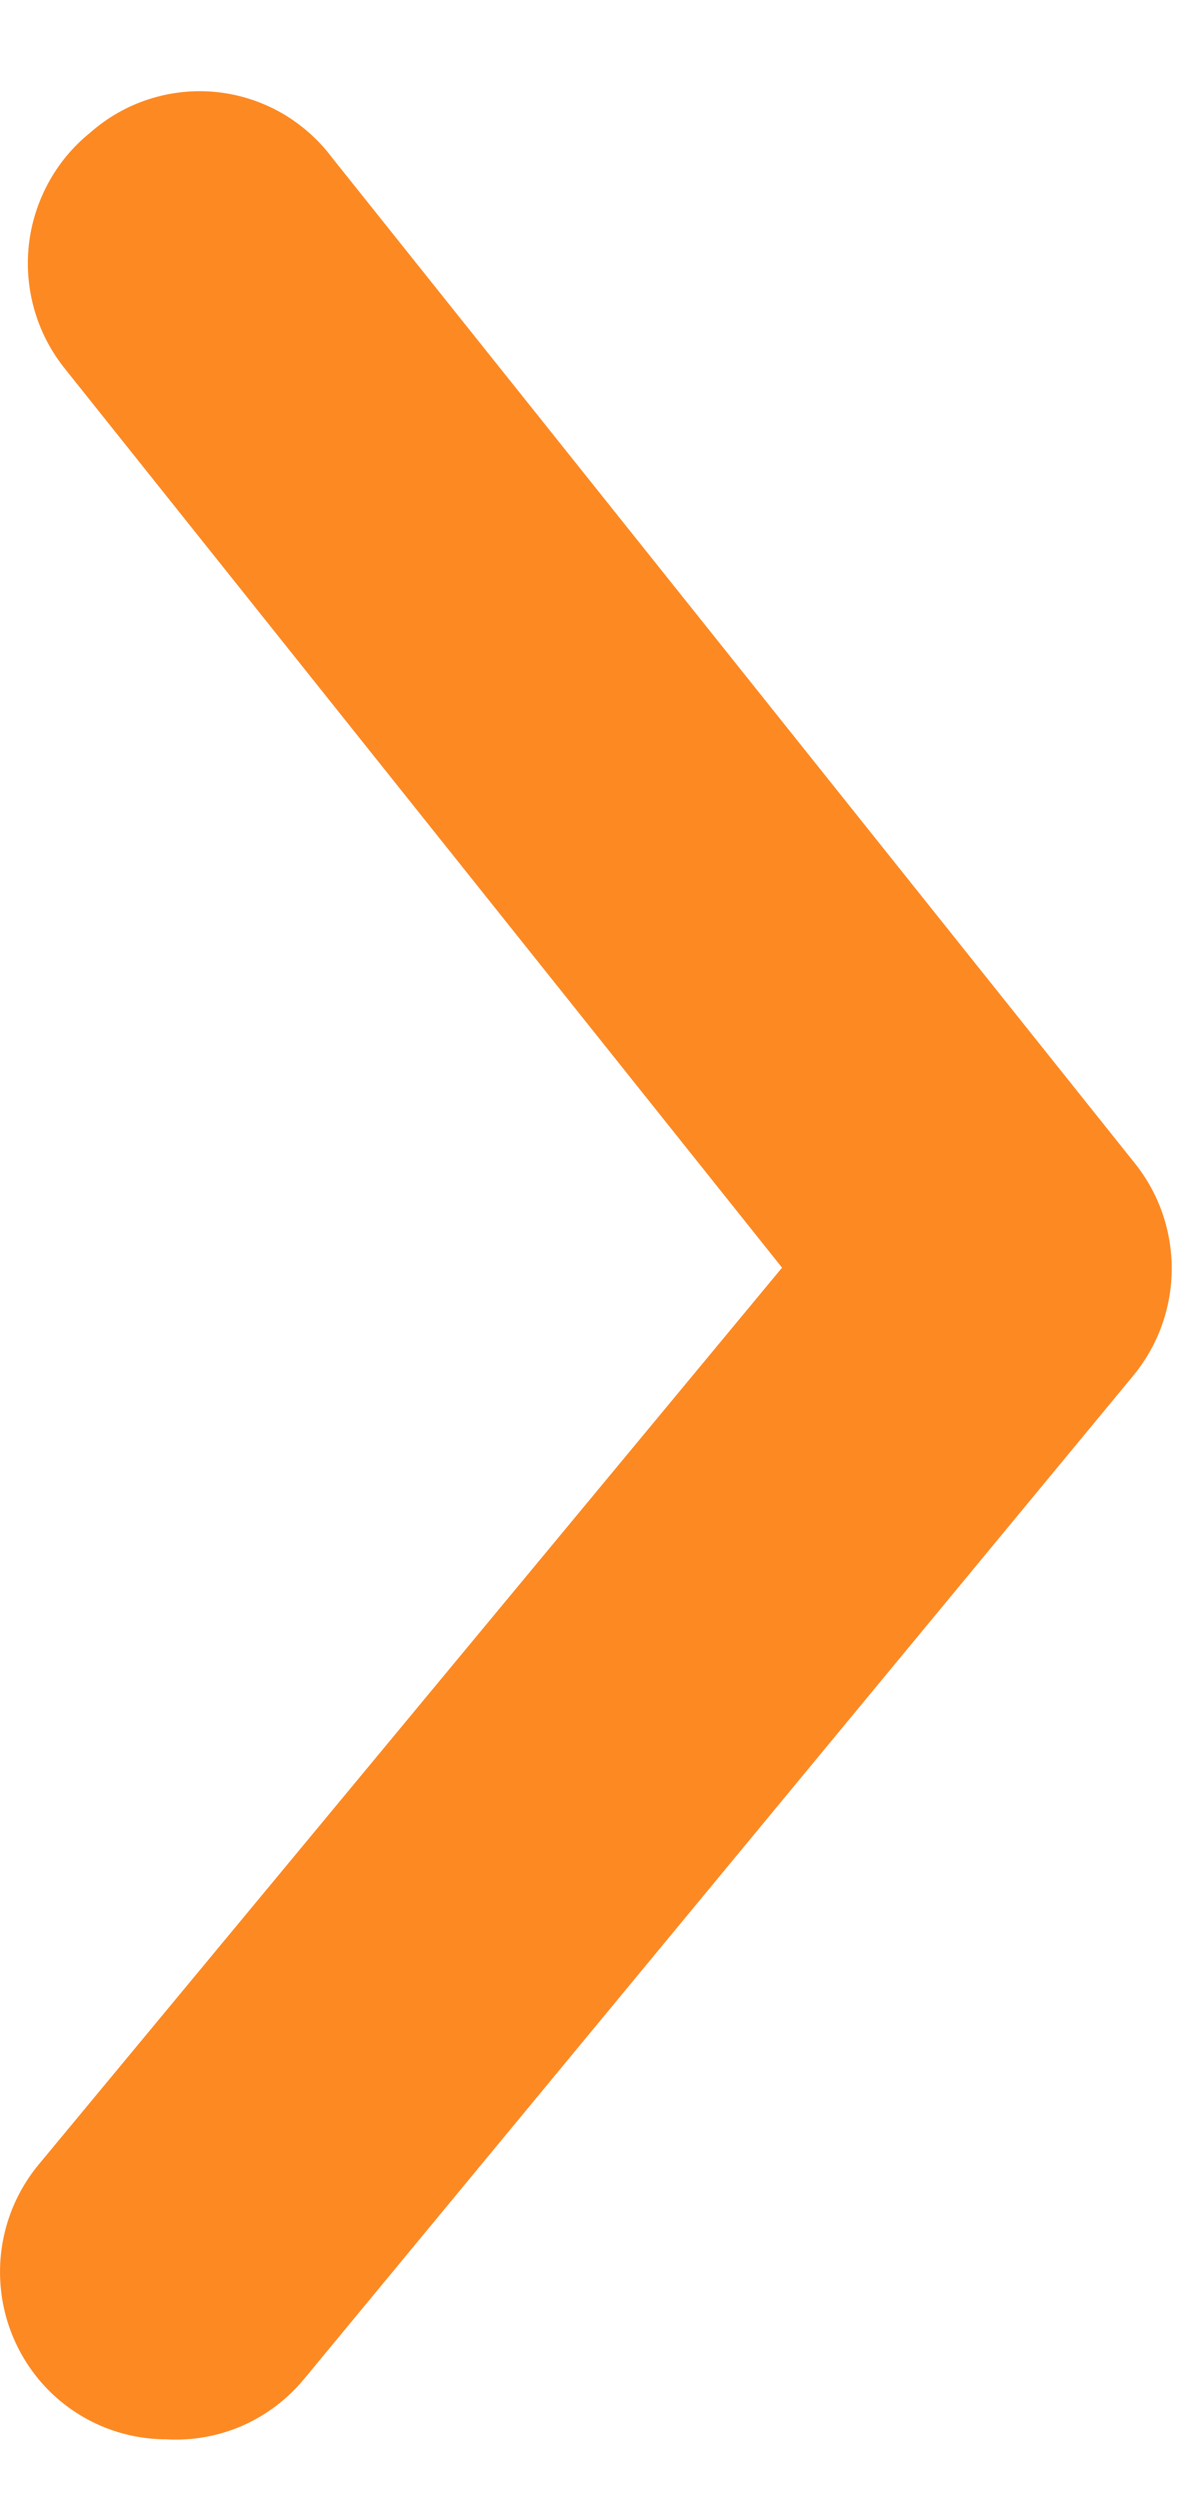 <svg width="13" height="27" viewBox="0 0 13 27" fill="none" xmlns="http://www.w3.org/2000/svg">
	<path d="M1.797 26.343C1.378 26.343 0.972 26.196 0.649 25.927C0.467 25.775 0.317 25.589 0.207 25.378C0.097 25.168 0.029 24.938 0.008 24.701C-0.014 24.465 0.011 24.226 0.081 23.999C0.151 23.772 0.265 23.561 0.416 23.378L8.451 13.69L0.703 3.984C0.554 3.799 0.442 3.586 0.375 3.358C0.308 3.129 0.286 2.89 0.311 2.653C0.336 2.416 0.408 2.187 0.521 1.978C0.634 1.769 0.787 1.584 0.972 1.435C1.157 1.271 1.375 1.146 1.61 1.071C1.846 0.995 2.094 0.969 2.34 0.994C2.586 1.02 2.824 1.096 3.039 1.218C3.254 1.341 3.442 1.507 3.591 1.706L12.254 12.551C12.518 12.875 12.662 13.28 12.662 13.699C12.662 14.118 12.518 14.523 12.254 14.847L3.286 25.692C3.106 25.91 2.877 26.083 2.618 26.197C2.36 26.309 2.078 26.36 1.797 26.343Z" fill="#FD8923"/>
</svg>
